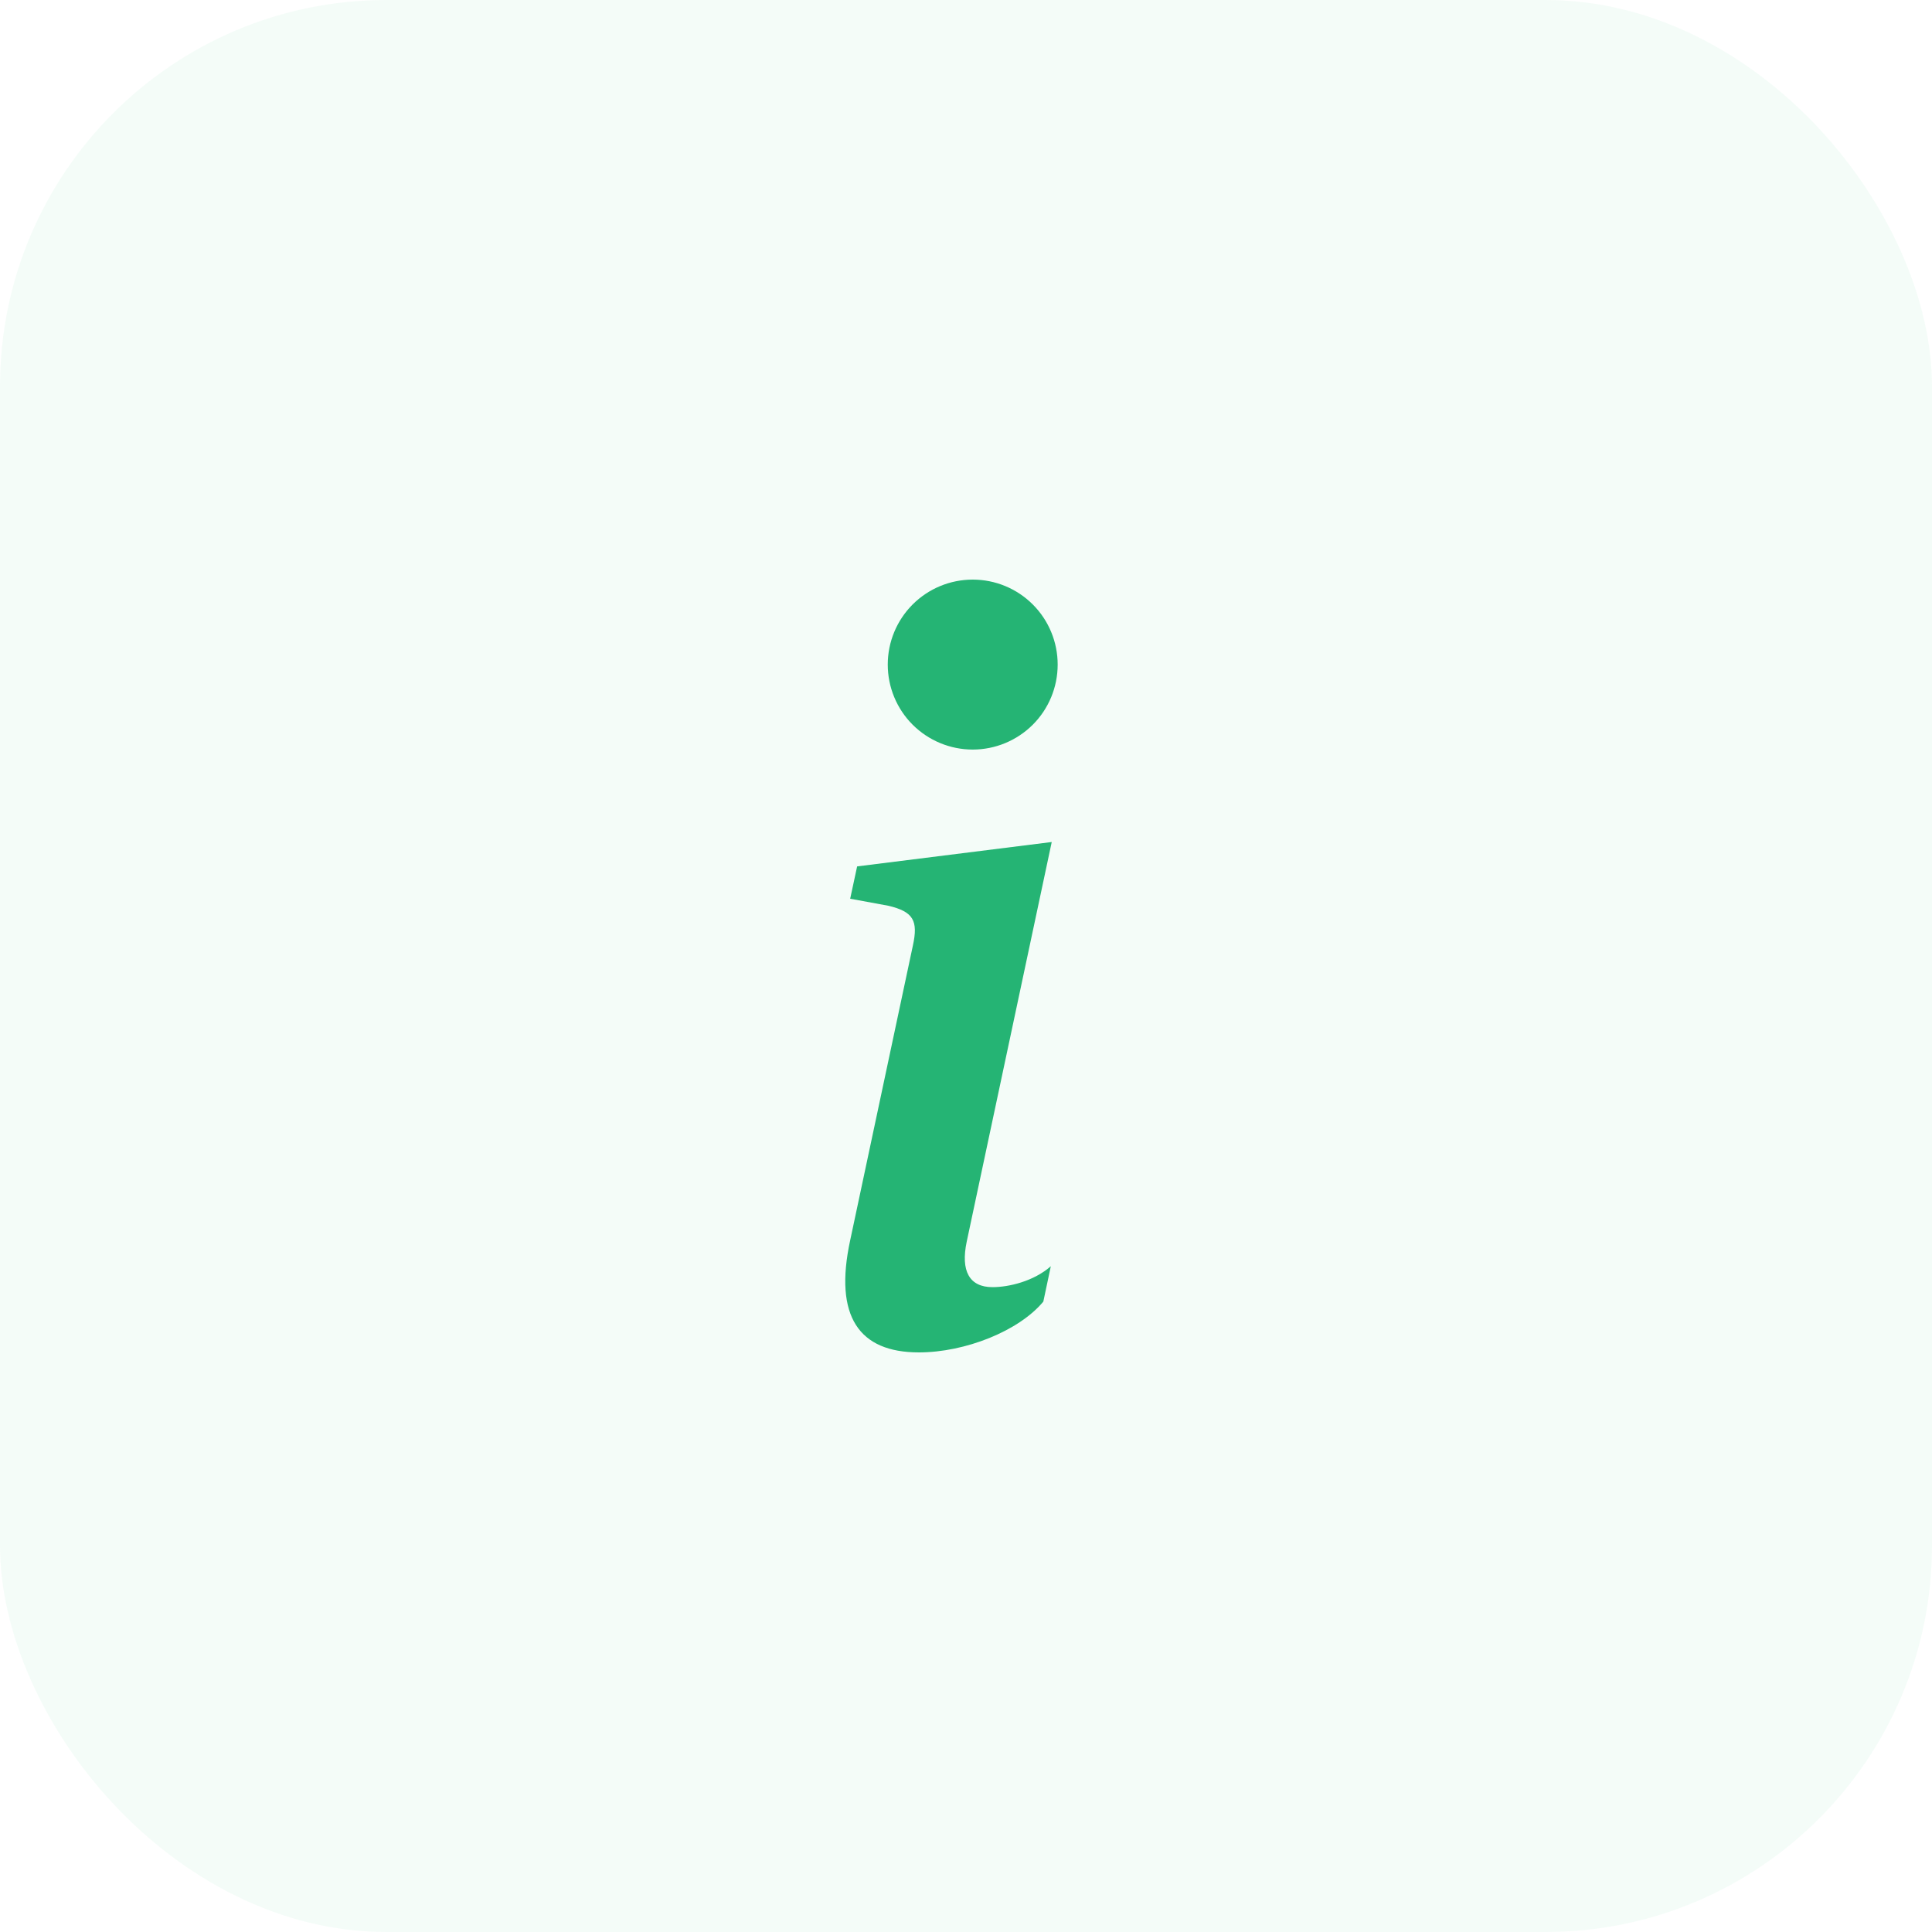 <svg width="40" height="40" viewBox="0 0 40 40" fill="none" xmlns="http://www.w3.org/2000/svg">
<rect width="40" height="40" rx="8" fill="#25B474" fill-opacity="0.05"/>
<path d="M21.775 17.433L17.746 17.938L17.602 18.607L18.394 18.753C18.911 18.876 19.013 19.062 18.9 19.578L17.602 25.679C17.261 27.258 17.787 28 19.024 28C19.982 28 21.096 27.557 21.601 26.948L21.756 26.216C21.404 26.526 20.89 26.649 20.549 26.649C20.065 26.649 19.889 26.309 20.014 25.711L21.775 17.433ZM21.898 13.759C21.898 14.226 21.713 14.674 21.383 15.004C21.053 15.333 20.606 15.519 20.139 15.519C19.672 15.519 19.225 15.333 18.895 15.004C18.565 14.674 18.38 14.226 18.38 13.759C18.38 13.293 18.565 12.845 18.895 12.515C19.225 12.185 19.672 12 20.139 12C20.606 12 21.053 12.185 21.383 12.515C21.713 12.845 21.898 13.293 21.898 13.759Z" fill="#25B474"/>
</svg>
